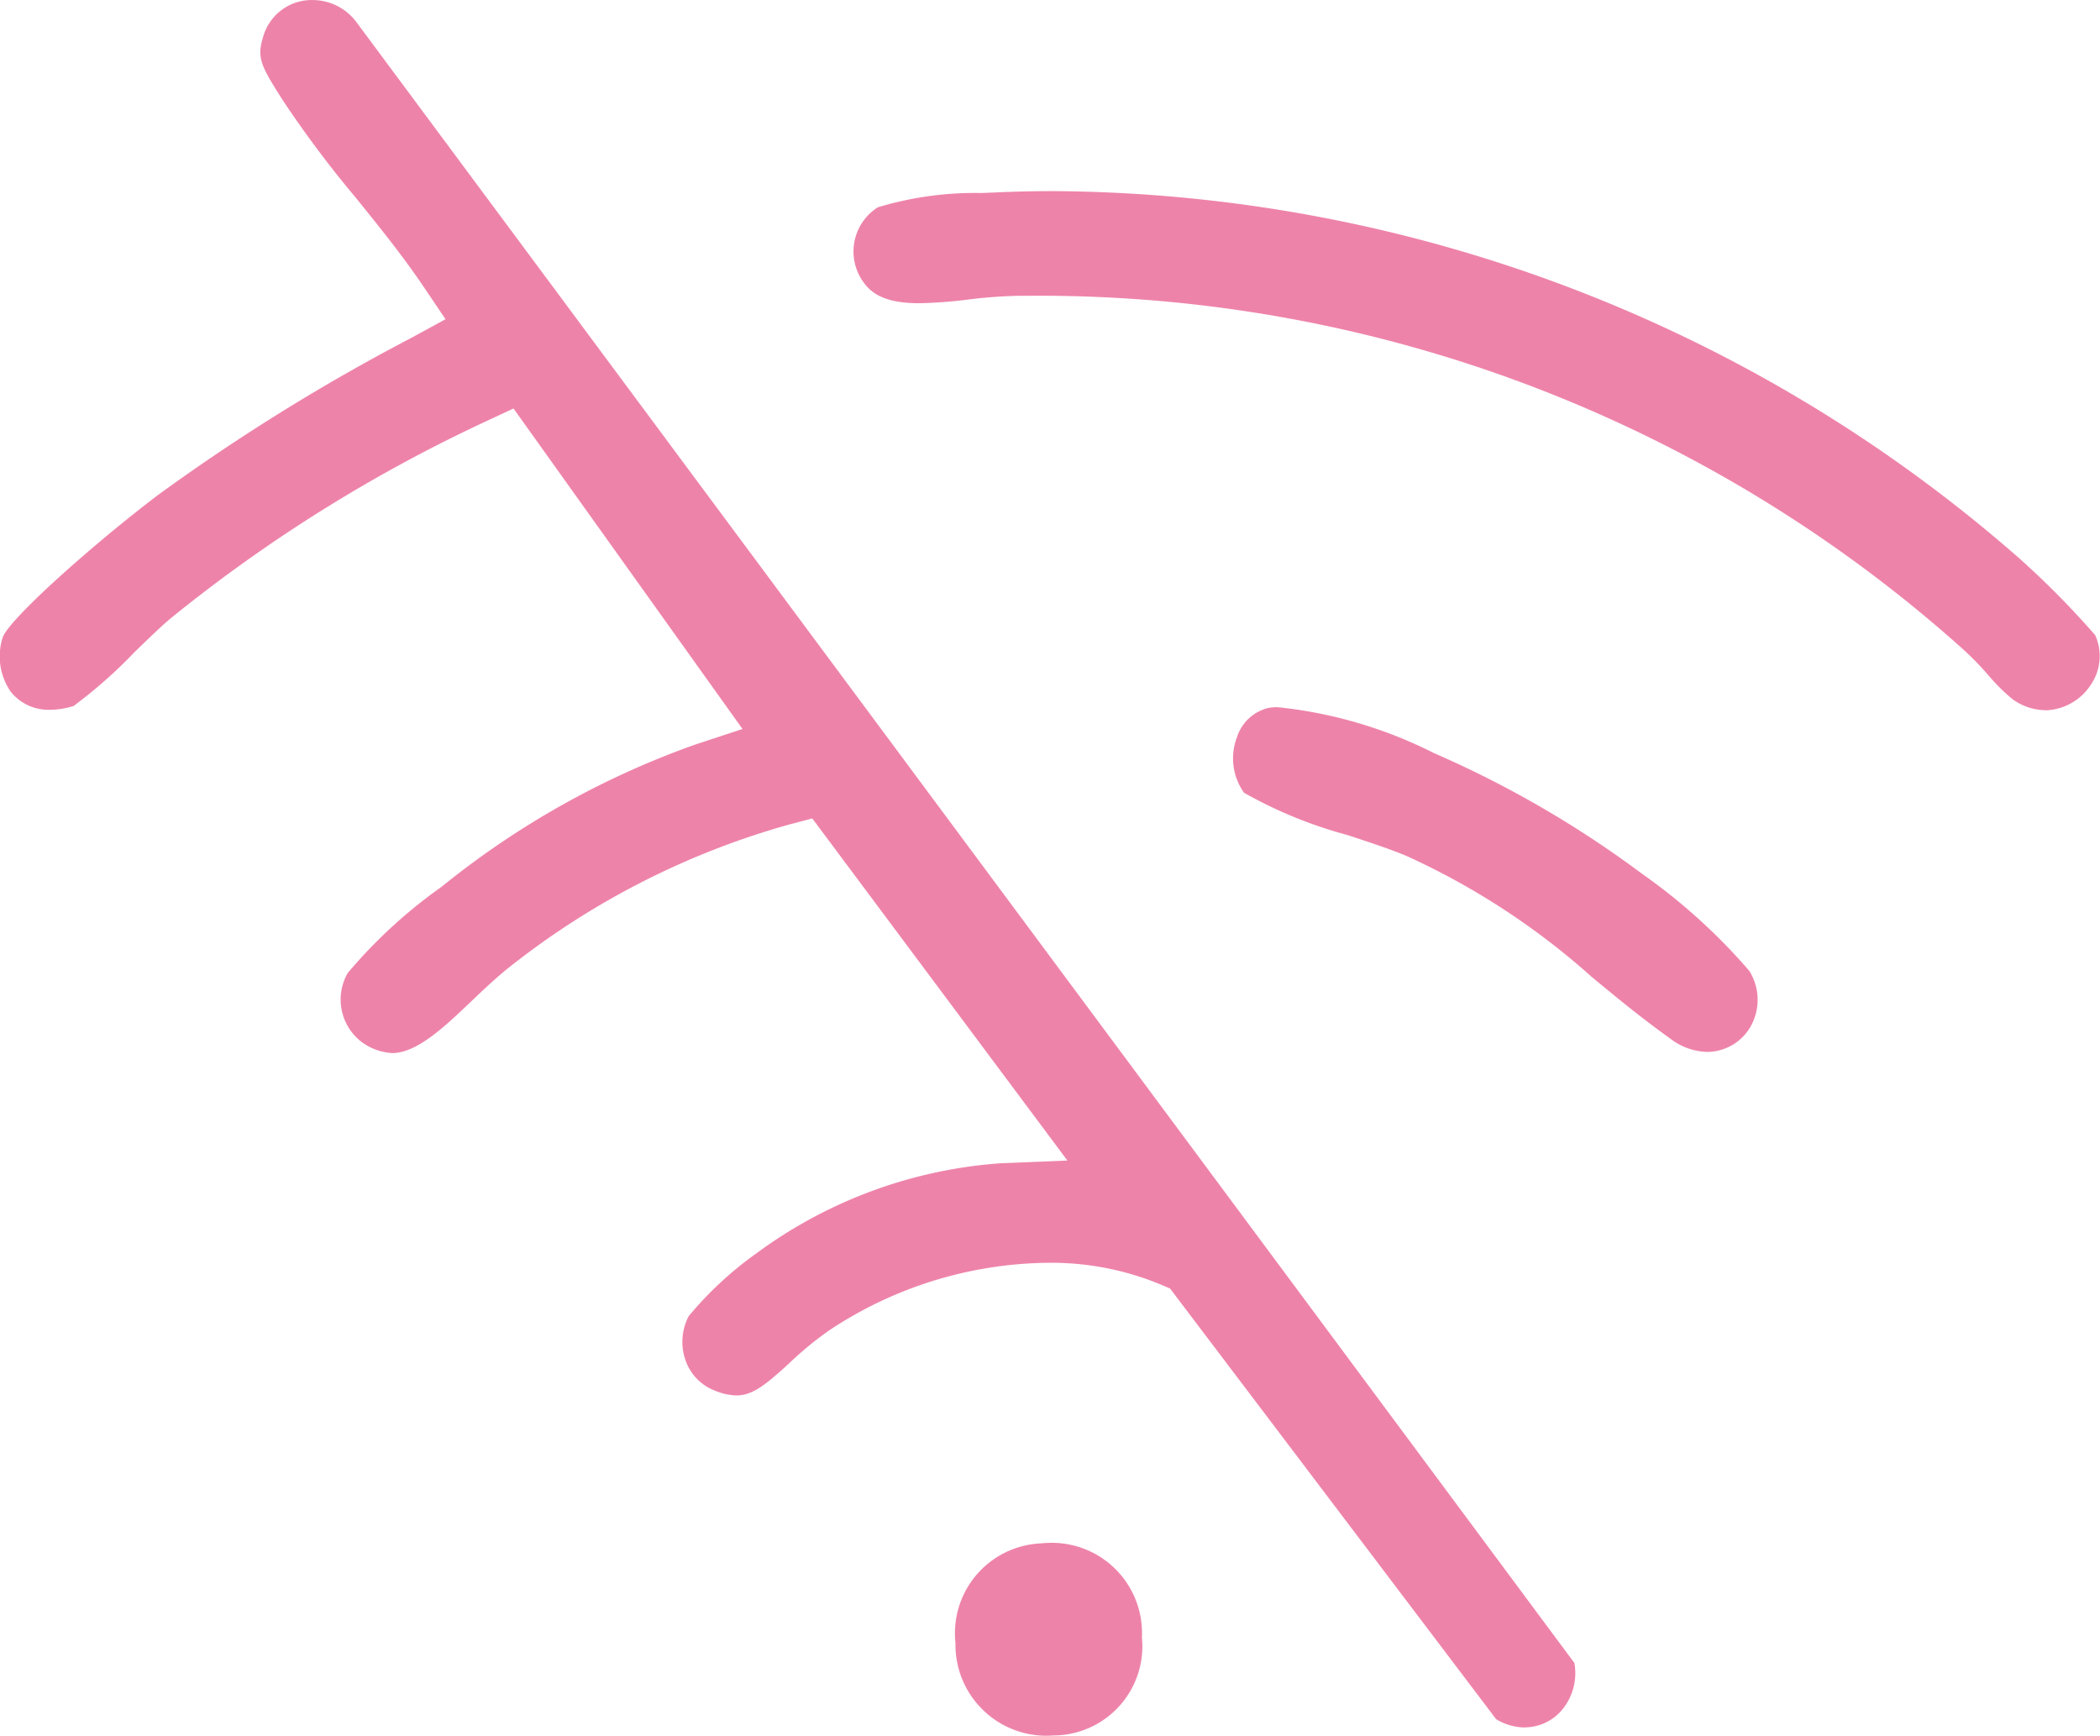 <svg xmlns="http://www.w3.org/2000/svg" xmlns:xlink="http://www.w3.org/1999/xlink" width="64.204" height="53.075" viewBox="0 0 64.204 53.075">
  <defs>
    <clipPath id="clip-path">
      <rect id="Rectangle_14948" data-name="Rectangle 14948" width="64.204" height="53.075" fill="#ee83aa"/>
    </clipPath>
  </defs>
  <g id="Group_35797" data-name="Group 35797" transform="translate(0 0)">
    <g id="Group_35796" data-name="Group 35796" transform="translate(0 0)" clip-path="url(#clip-path)">
      <path id="Path_215637" data-name="Path 215637" d="M46.618,52.822a1.726,1.726,0,0,1-.876-.253L35.773,39.4l-.262-.112a8.715,8.715,0,0,0-3.47-.675,12.292,12.292,0,0,0-6.692,2.068,10.436,10.436,0,0,0-1.226,1.01c-.686.625-1.1.978-1.607.978a1.849,1.849,0,0,1-.681-.156,1.517,1.517,0,0,1-.867-.893,1.7,1.7,0,0,1,.087-1.374,10.922,10.922,0,0,1,2.077-1.927,14.28,14.28,0,0,1,7.454-2.749l2.048-.084-7.8-10.461-.705.186a24.344,24.344,0,0,0-8.516,4.33c-.4.314-.8.692-1.2,1.073-.818.779-1.663,1.586-2.423,1.586a1.729,1.729,0,0,1-.973-.37,1.633,1.633,0,0,1-.387-2.077A15.32,15.32,0,0,1,13.5,27.116,26.24,26.24,0,0,1,21.3,22.751l1.4-.461-7-9.8-.813.379a46.285,46.285,0,0,0-9.632,6.007c-.277.227-.69.625-1.14,1.062a14.639,14.639,0,0,1-1.867,1.65,2.45,2.45,0,0,1-.714.115,1.477,1.477,0,0,1-1.207-.554,1.9,1.9,0,0,1-.24-1.674c.251-.6,2.767-2.84,4.752-4.346a61.771,61.771,0,0,1,7.739-4.8l1.043-.569-.664-.984c-.632-.939-1.371-1.854-2.085-2.738A33.244,33.244,0,0,1,8.64,3.056c-.668-1.051-.794-1.287-.593-1.936A1.541,1.541,0,0,1,9.555,0a1.677,1.677,0,0,1,1.324.651l37.256,50.2a1.761,1.761,0,0,1-.337,1.382,1.5,1.5,0,0,1-1.179.586" transform="translate(0 0.001)" fill="#ee83aa"/>
      <path id="Path_215638" data-name="Path 215638" d="M48.492,18.571a1.712,1.712,0,0,1-1.021-.359,5.734,5.734,0,0,1-.718-.718,9.208,9.208,0,0,0-.811-.826A42.3,42.3,0,0,0,17.336,5.9l-.251,0a14.951,14.951,0,0,0-1.518.115,13.9,13.9,0,0,1-1.493.112c-1.144,0-1.525-.353-1.767-.733a1.6,1.6,0,0,1,.5-2.2,10.276,10.276,0,0,1,3.165-.437l.385-.015c.616-.03,1.235-.043,1.856-.043A45.184,45.184,0,0,1,47.7,13.923a26.526,26.526,0,0,1,2.325,2.353,1.55,1.55,0,0,1-.121,1.5,1.712,1.712,0,0,1-1.417.8" transform="translate(14.031 3.145)" fill="#ee83aa"/>
      <path id="Path_215639" data-name="Path 215639" d="M31.929,20.539a1.92,1.92,0,0,1-1.125-.4c-.911-.651-1.672-1.283-2.405-1.888a22.36,22.36,0,0,0-5.6-3.673c-.446-.2-1.131-.426-1.882-.673a13.49,13.49,0,0,1-3.154-1.291,1.807,1.807,0,0,1-.216-1.7,1.336,1.336,0,0,1,.958-.893A1.438,1.438,0,0,1,18.812,10a13.669,13.669,0,0,1,4.754,1.4,31.908,31.908,0,0,1,6.362,3.69,17.925,17.925,0,0,1,3.281,2.97,1.663,1.663,0,0,1,.035,1.713,1.544,1.544,0,0,1-1.315.766" transform="translate(20.272 11.627)" fill="#ee83aa"/>
      <path id="Path_215640" data-name="Path 215640" d="M16.317,27.709a2.781,2.781,0,0,1-2.81-2.834,2.75,2.75,0,0,1,2.581-3.046c.134-.013.266-.019.392-.019A2.758,2.758,0,0,1,19.207,24.7a2.727,2.727,0,0,1-2.674,3Z" transform="translate(15.705 25.367)" fill="#ee83aa"/>
    </g>
  </g>
</svg>

